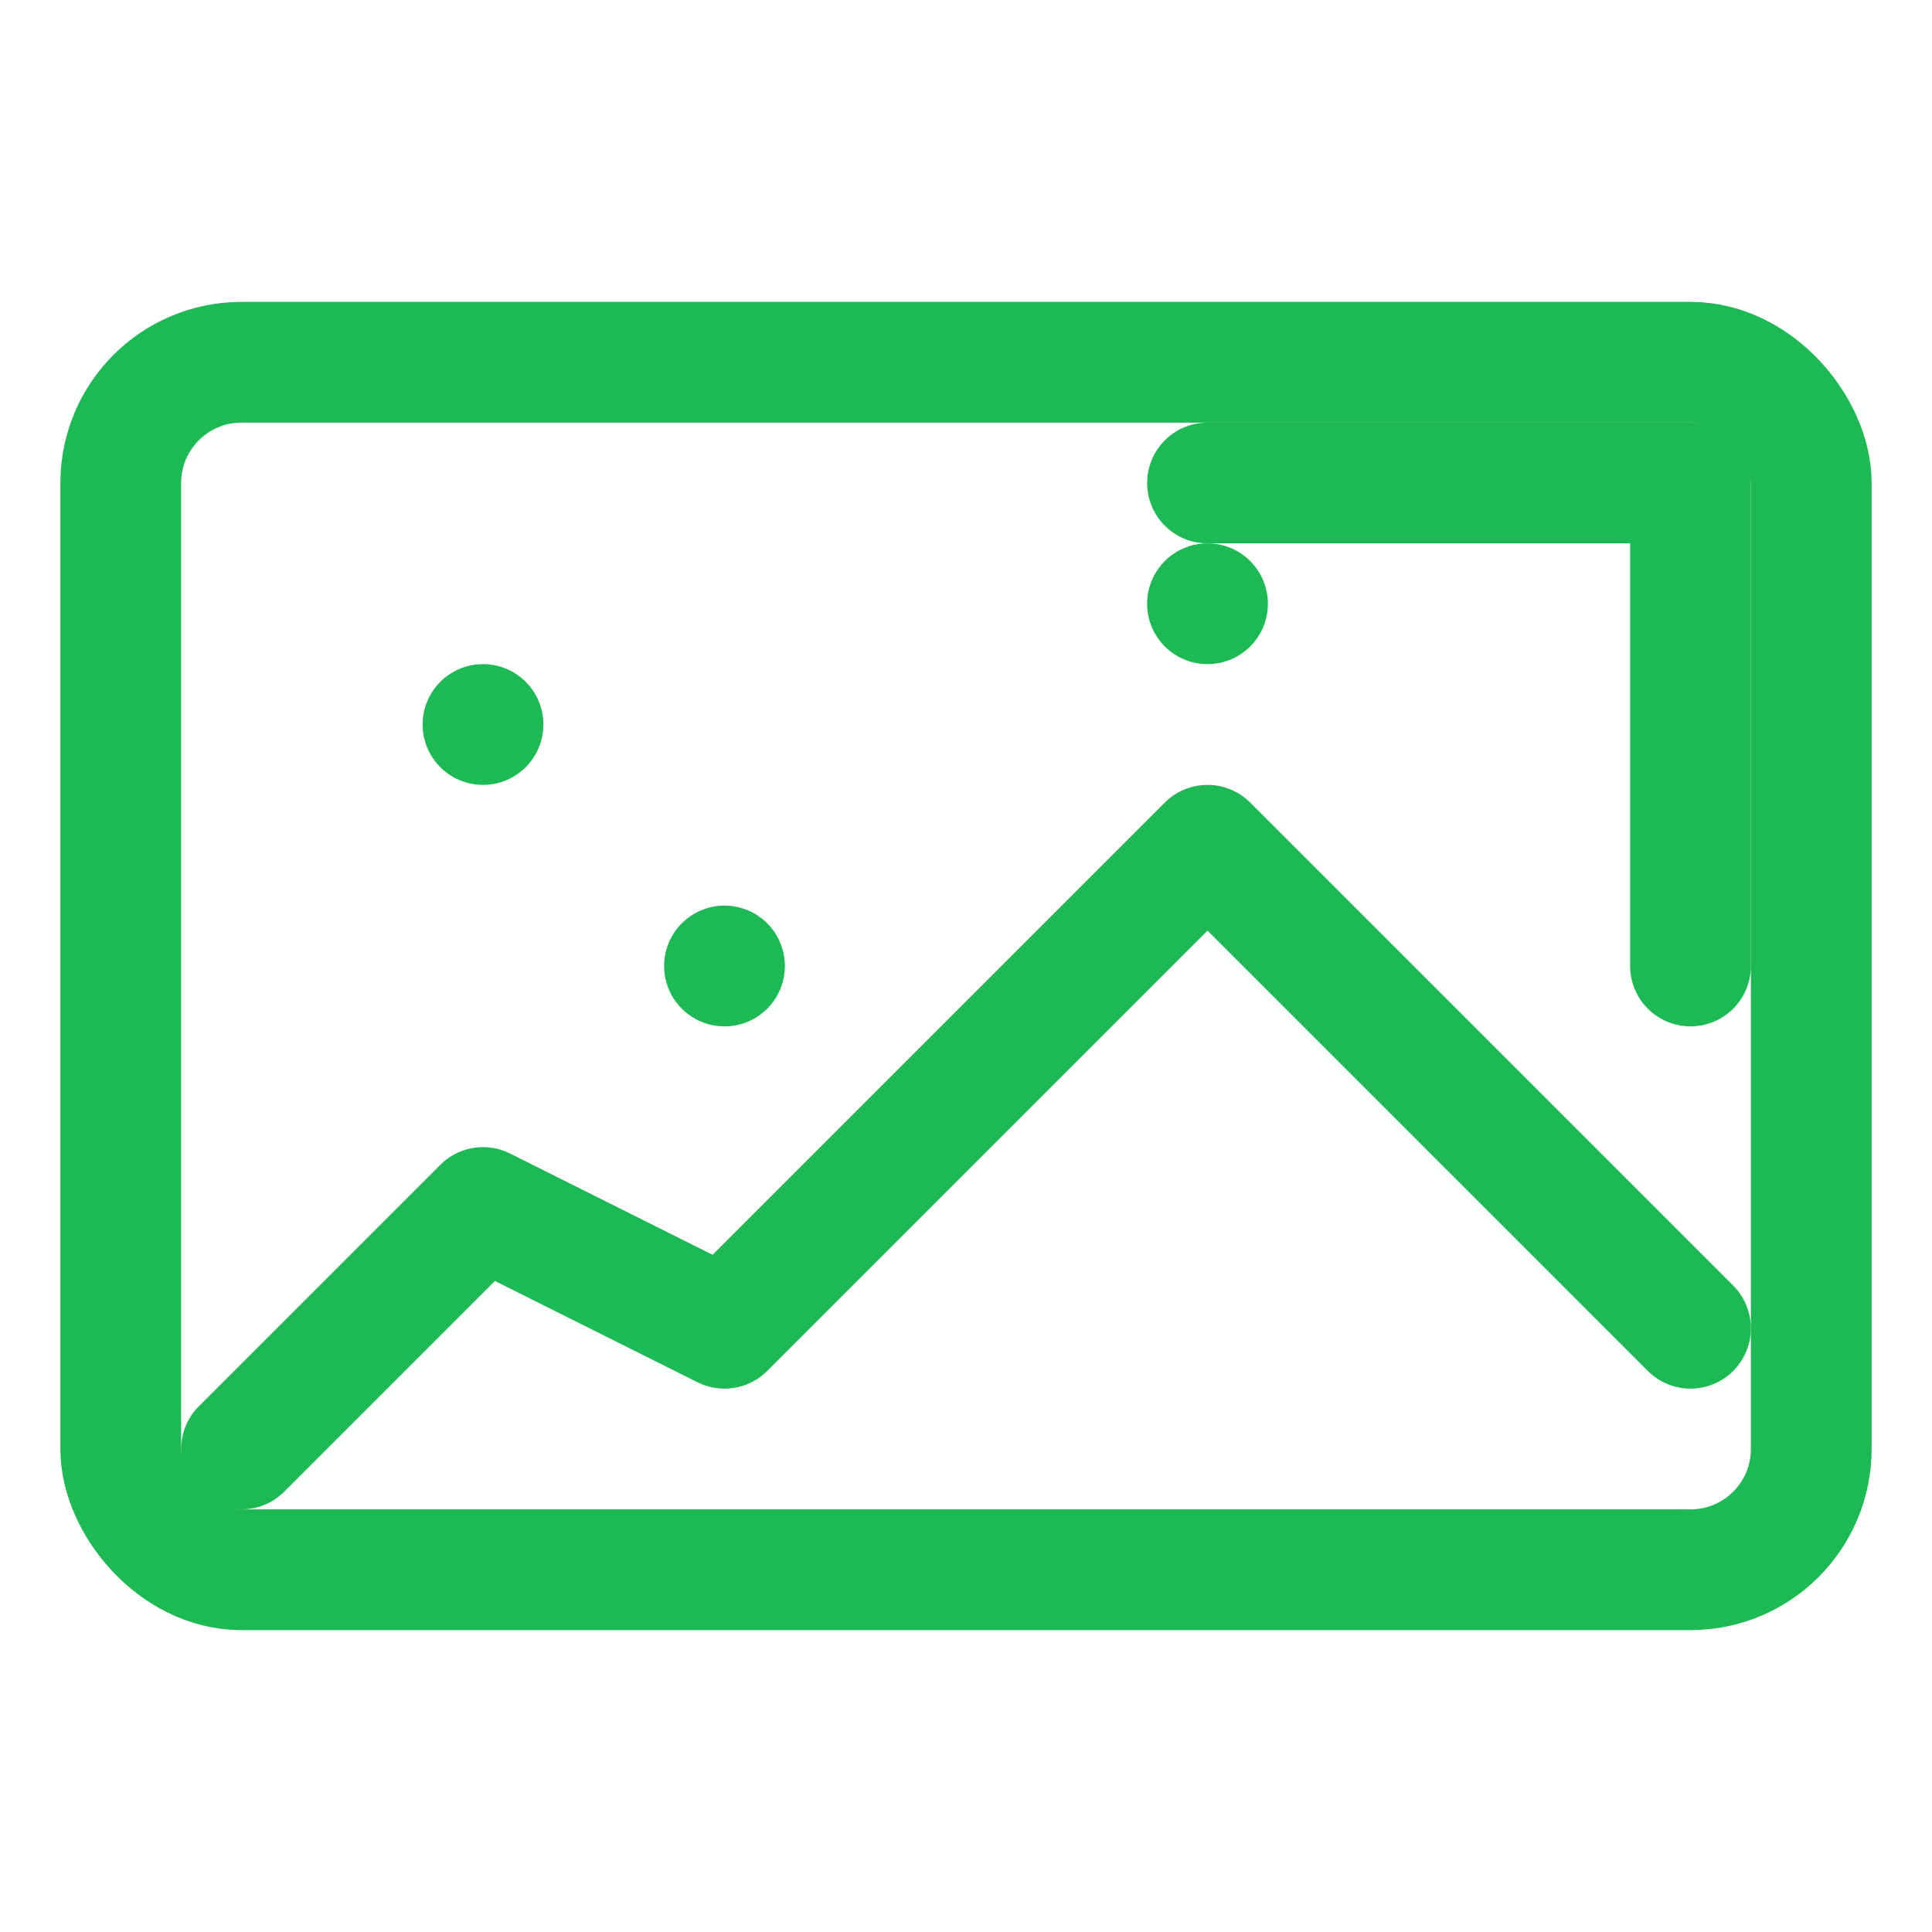<svg width="32" height="32" viewBox="0 0 32 32" fill="none" xmlns="http://www.w3.org/2000/svg">
  <path d="M4 24L8 20L12 22L20 14L28 22" stroke="#1db954" stroke-width="2" stroke-linecap="round" stroke-linejoin="round" fill="none"/>
  <path d="M20 8H28V16" stroke="#1db954" stroke-width="2" stroke-linecap="round" stroke-linejoin="round" fill="none"/>
  <rect x="2" y="6" width="28" height="20" rx="2" stroke="#1db954" stroke-width="2" fill="none"/>
  <circle cx="8" cy="12" r="1" fill="#1db954"/>
  <circle cx="12" cy="16" r="1" fill="#1db954"/>
  <circle cx="20" cy="10" r="1" fill="#1db954"/>
</svg>
